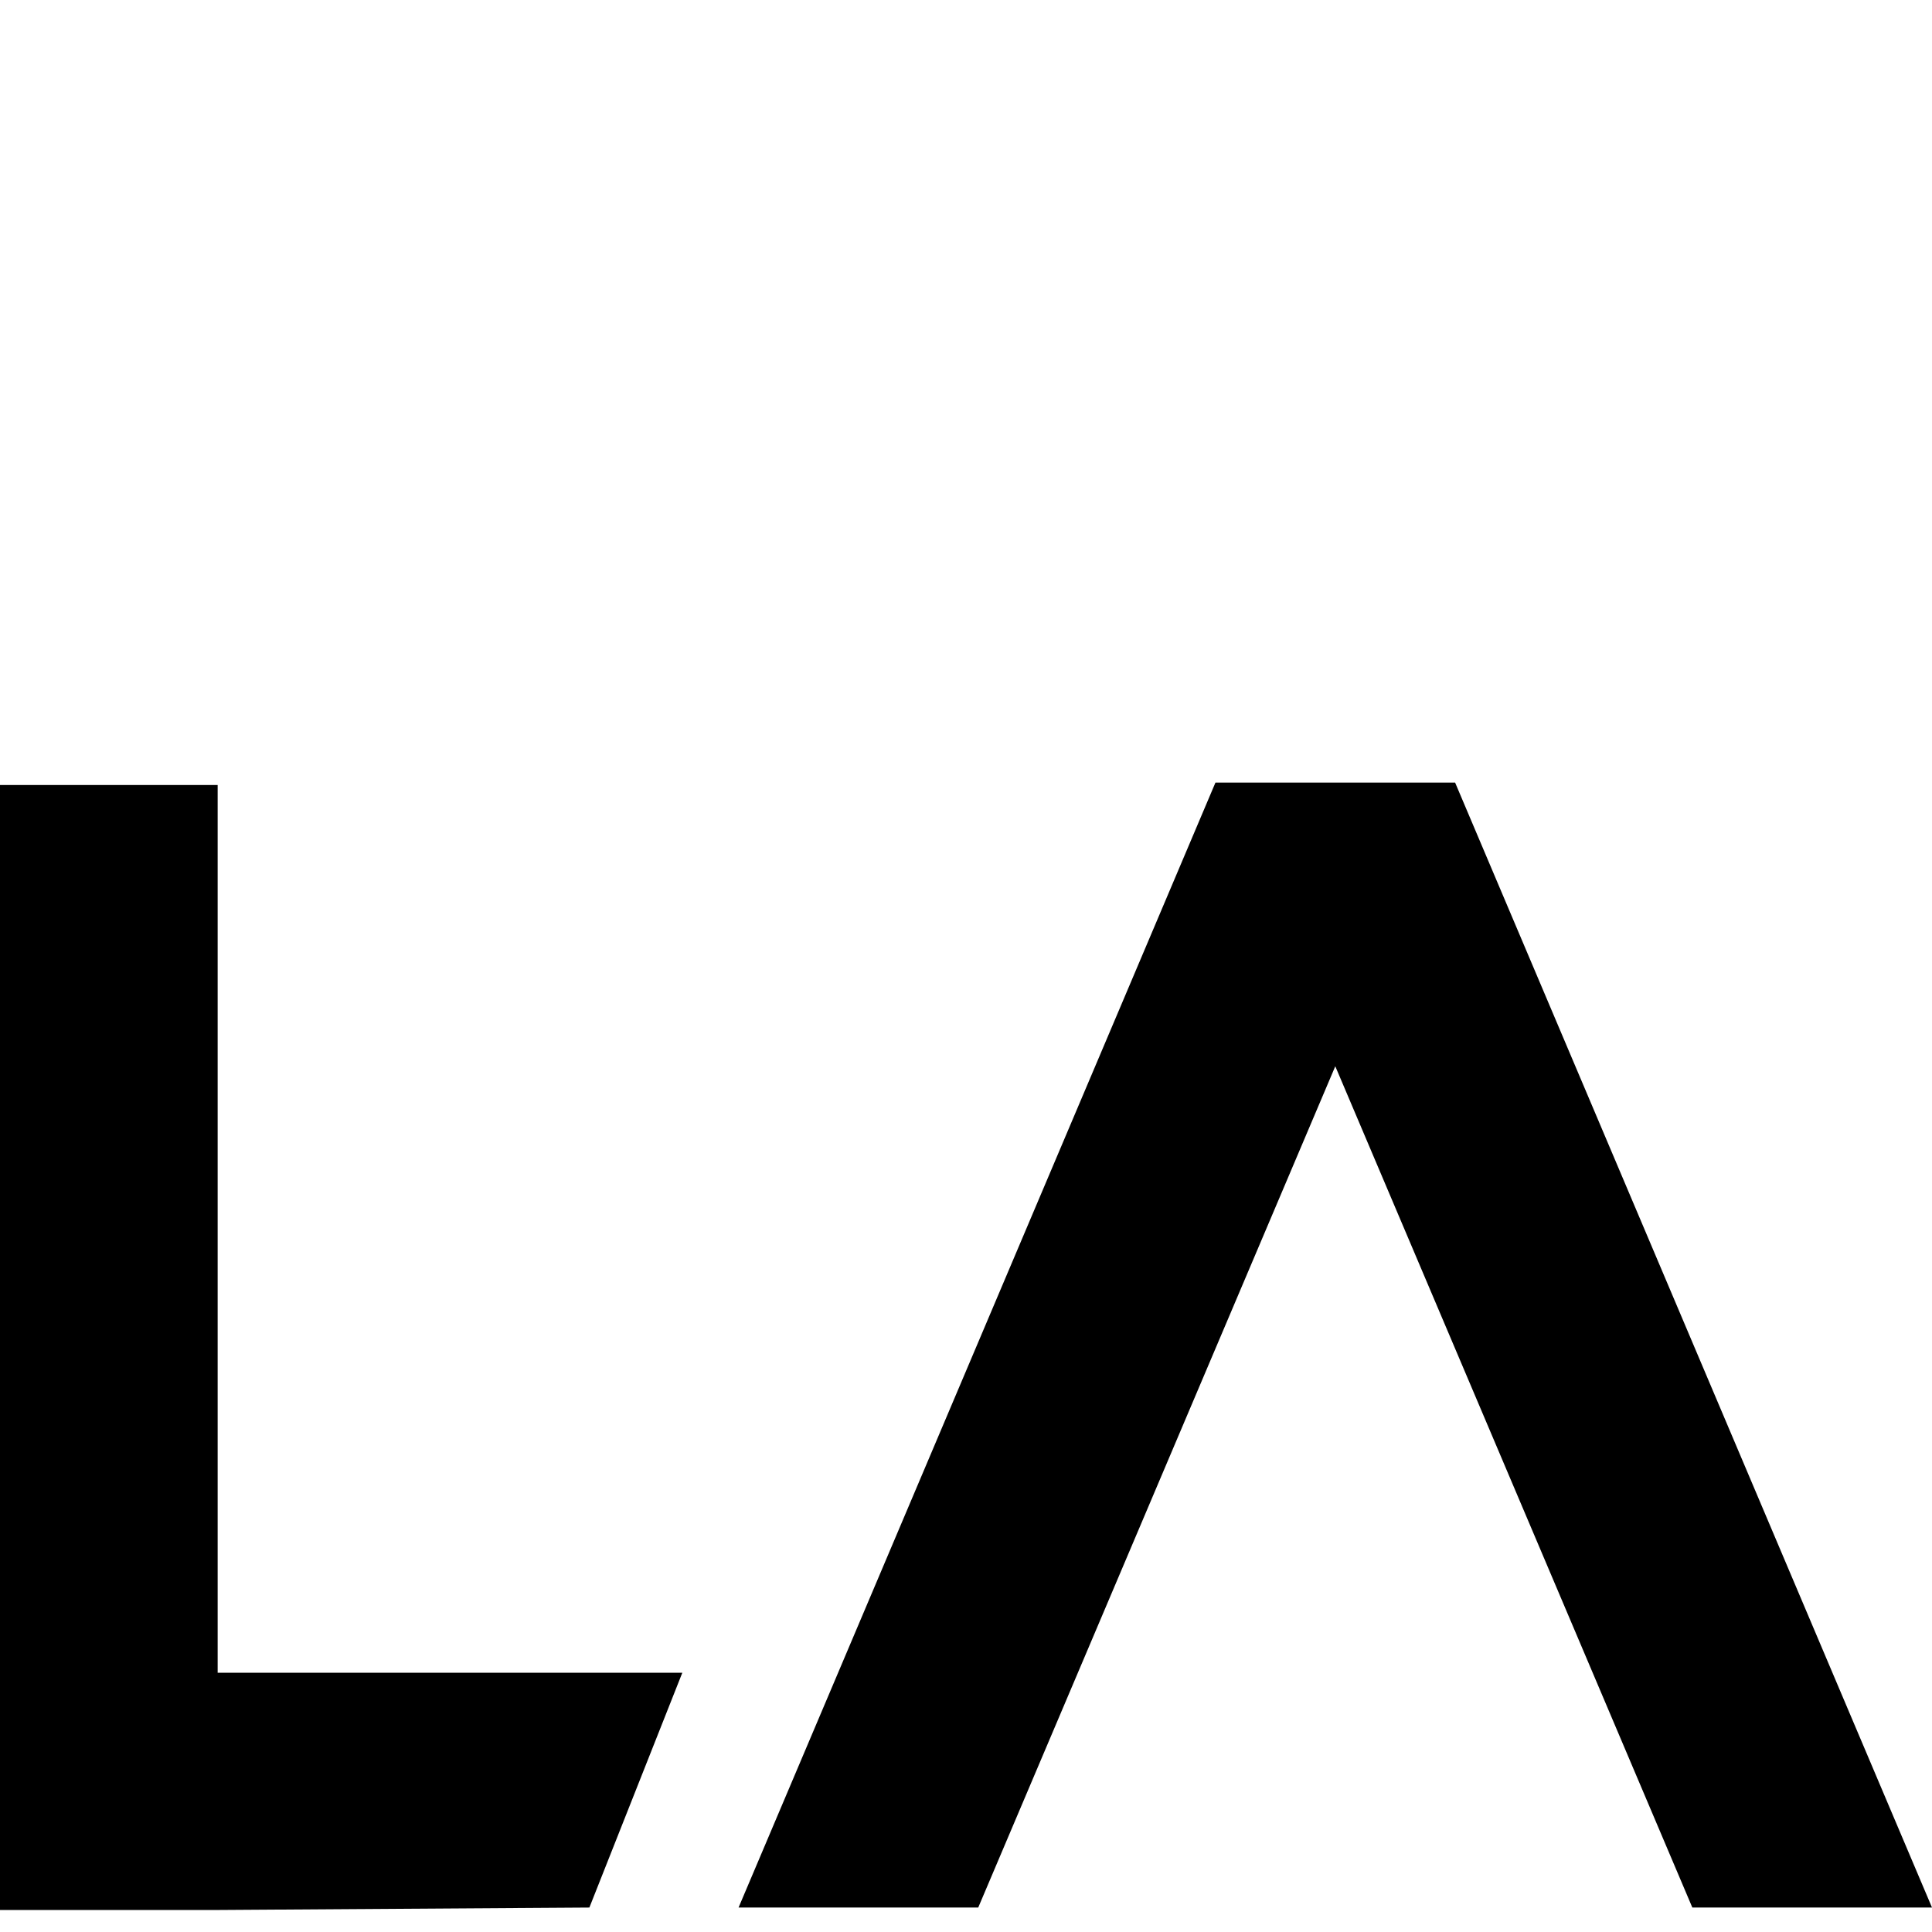 <svg version='1.1' id='Ebene_1' xmlns='http://www.w3.org/2000/svg' xmlns:xlink='http://www.w3.org/1999/xlink' width='20px' height='20px'  viewBox='0 0 79 15'>
    <g id='Präsentation'>
        <g id='abbrev-overview' transform='translate(-366, -378)'>
        <path id='Combined-Shape-Copy-30' d='M374.9,378l0,36.4l19,0l-3.8,9.6l-15.2,0.1l0,0h-0.8l-8,0l0,0H366v-46H374.9z M425.5,378 l19.5,46h-9.8l-14.6-34.4L406,424h-9.8l19.5-46H425.5z'/>
    </g>
    </g>
</svg>
